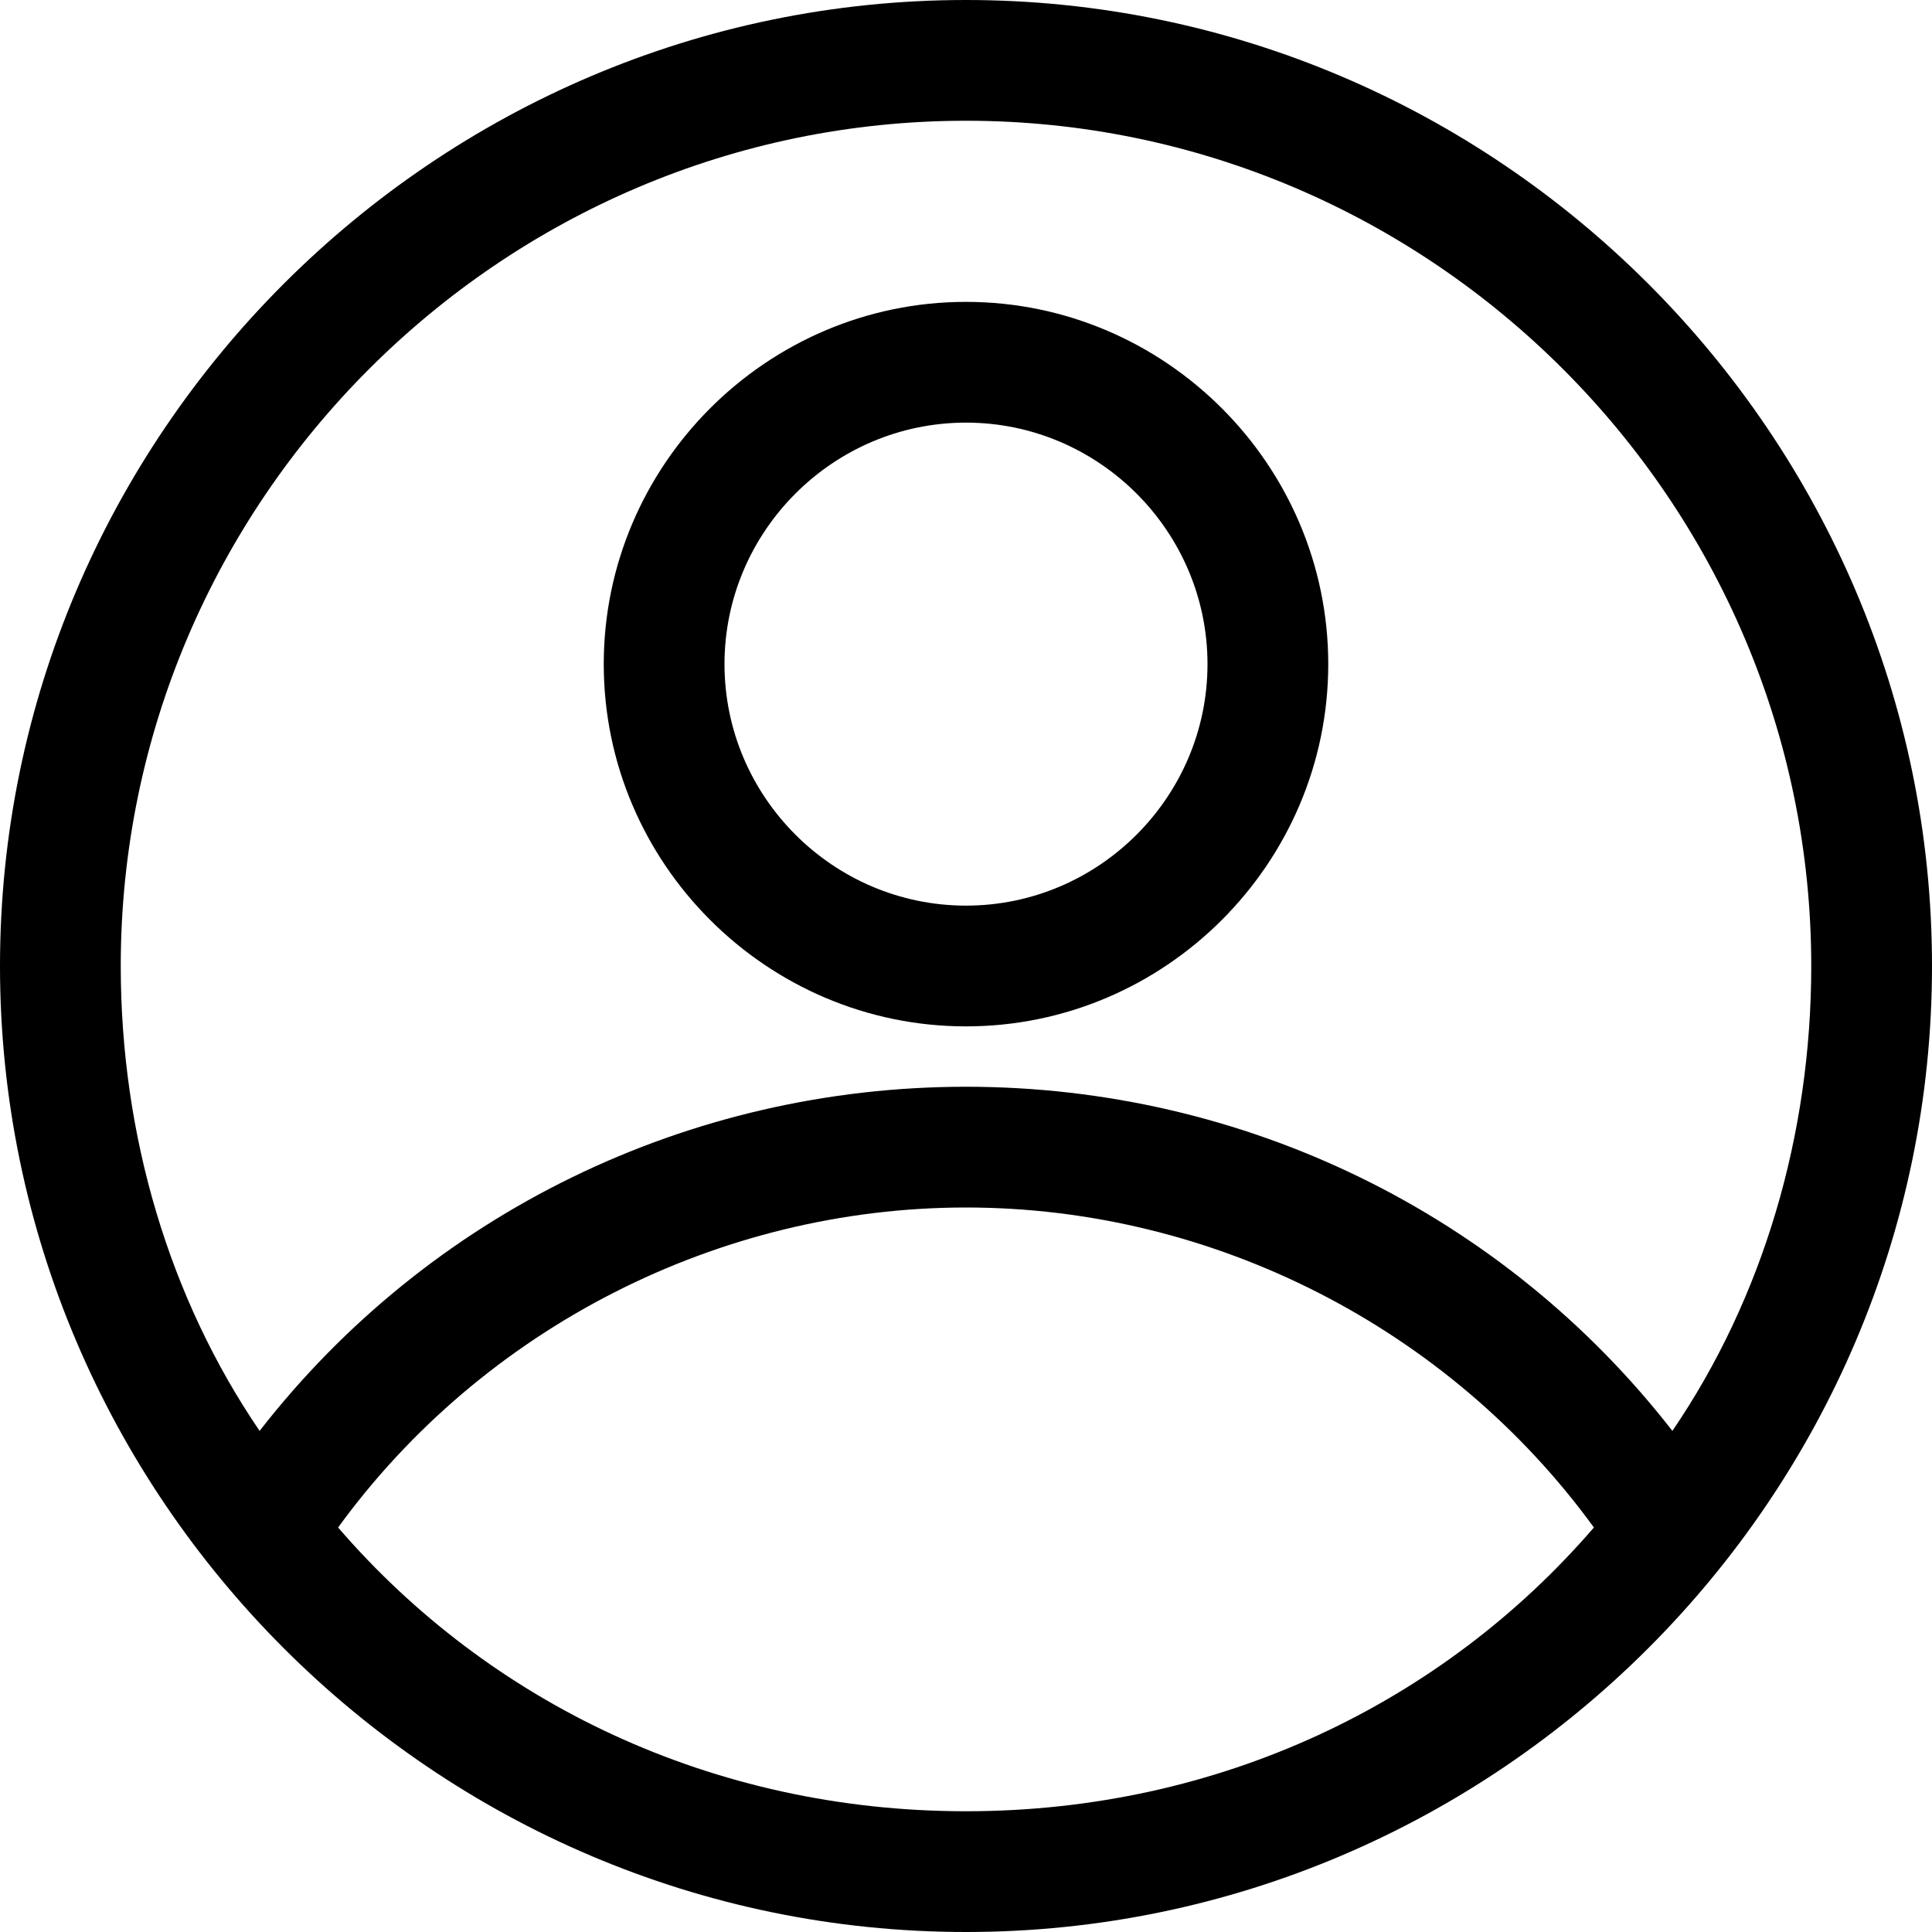 <svg xmlns="http://www.w3.org/2000/svg" viewBox="0 0 32 32"><path d="M16 17c3.3 0 6-2.7 6-6s-2.7-6-6-6-6 2.7-6 6 2.7 6 6 6zm0-10c2.2 0 4 1.8 4 4s-1.8 4-4 4-4-1.8-4-4 1.8-4 4-4z"/><path d="M16 0C7.2 0 0 7.2 0 16s7.2 16 16 16 16-7.2 16-16S24.8 0 16 0zm0 2c7.7 0 14 6.3 14 14 0 2.8-.8 5.5-2.3 7.7C24.9 20.1 20.6 18 16 18s-8.9 2.1-11.7 5.7C2.8 21.5 2 18.8 2 16 2 8.3 8.3 2 16 2zm0 28c-4.2 0-7.9-1.8-10.4-4.7C8 22 11.9 20 16 20c4.1 0 8 2 10.4 5.3C23.9 28.2 20.2 30 16 30z"/></svg>